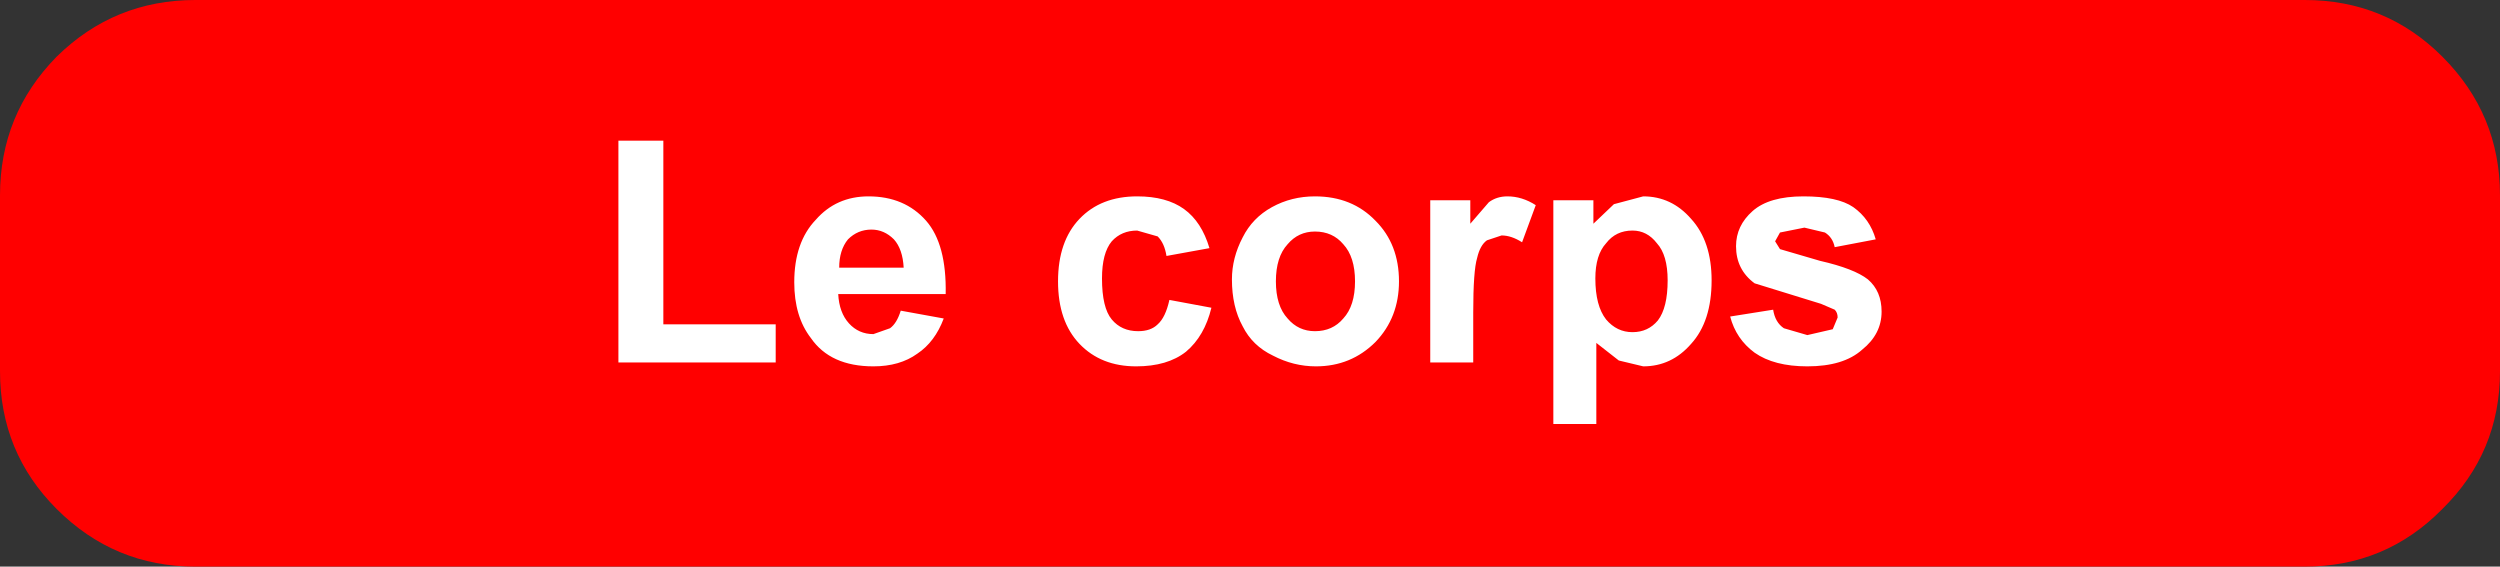 <?xml version="1.0" encoding="UTF-8" standalone="no"?>
<svg xmlns:xlink="http://www.w3.org/1999/xlink" height="29.0px" width="127.95px" xmlns="http://www.w3.org/2000/svg">
  <rect width="100%" height="100%" fill="#333333" stroke="none"/>
  <g transform="matrix(1.0, 0.0, 0.0, 1.0, 208.95, -32.0)">
    <path d="M-81.0 42.0 L-81.0 51.0 Q-81.0 55.15 -83.95 58.05 -86.85 61.0 -91.0 61.0 L-198.95 61.0 Q-203.1 61.0 -206.05 58.05 -208.95 55.15 -208.95 51.0 L-208.95 42.0 Q-208.95 37.85 -206.05 34.9 -203.1 32.0 -198.95 32.0 L-91.0 32.0 Q-86.85 32.0 -83.95 34.9 -81.0 37.85 -81.0 42.0" fill="#ff0000" fill-rule="evenodd" stroke="none"/>
    <path d="M-175.0 39.2 L-175.0 48.6 -169.25 48.6 -169.25 50.55 -177.3 50.55 -177.3 39.2 -175.0 39.2 M-162.0 50.1 Q-162.9 50.75 -164.25 50.75 -166.45 50.75 -167.45 49.3 -168.3 48.2 -168.3 46.45 -168.3 44.4 -167.2 43.25 -166.15 42.05 -164.5 42.05 -162.65 42.05 -161.55 43.3 -160.5 44.5 -160.55 47.05 L-166.05 47.05 Q-166.0 48.0 -165.5 48.55 -165.0 49.1 -164.25 49.1 L-163.4 48.8 Q-163.05 48.55 -162.85 47.9 L-160.65 48.3 Q-161.1 49.5 -162.0 50.1 M-154.8 46.4 Q-154.8 44.35 -153.7 43.2 -152.6 42.05 -150.75 42.05 -149.25 42.05 -148.35 42.7 -147.45 43.35 -147.05 44.7 L-149.25 45.1 Q-149.35 44.45 -149.7 44.1 L-150.75 43.8 Q-151.55 43.8 -152.05 44.35 -152.55 44.95 -152.55 46.25 -152.55 47.75 -152.05 48.35 -151.55 48.95 -150.7 48.95 -150.05 48.95 -149.7 48.6 -149.3 48.25 -149.1 47.35 L-146.95 47.75 Q-147.3 49.2 -148.25 50.0 -149.2 50.75 -150.8 50.75 -152.6 50.75 -153.7 49.6 -154.8 48.45 -154.8 46.4 M-163.2 44.25 Q-163.7 43.75 -164.35 43.75 -165.05 43.75 -165.55 44.25 -166.0 44.8 -166.0 45.7 L-162.7 45.7 Q-162.75 44.75 -163.2 44.25 M-113.35 46.3 Q-112.65 46.9 -112.65 47.95 -112.65 49.1 -113.65 49.9 -114.6 50.75 -116.45 50.75 -118.15 50.75 -119.15 50.05 -120.1 49.35 -120.4 48.2 L-118.2 47.85 Q-118.1 48.5 -117.65 48.8 L-116.45 49.15 -115.15 48.85 -114.9 48.25 Q-114.9 48.0 -115.05 47.85 L-115.75 47.55 -119.15 46.5 Q-120.1 45.8 -120.1 44.6 -120.1 43.55 -119.25 42.8 -118.4 42.05 -116.65 42.05 -114.9 42.05 -114.1 42.6 -113.25 43.2 -112.95 44.25 L-115.05 44.65 Q-115.15 44.15 -115.55 43.9 L-116.6 43.65 -117.85 43.9 -118.1 44.35 -117.85 44.75 -115.8 45.35 Q-114.05 45.75 -113.35 46.3 M-124.15 44.45 Q-124.65 43.8 -125.4 43.8 -126.25 43.8 -126.75 44.45 -127.3 45.05 -127.3 46.25 -127.3 47.65 -126.75 48.35 -126.2 49.0 -125.4 49.0 -124.6 49.0 -124.1 48.4 -123.6 47.75 -123.6 46.35 -123.6 45.05 -124.15 44.45 M-124.85 42.05 Q-123.4 42.05 -122.4 43.2 -121.35 44.35 -121.35 46.35 -121.35 48.45 -122.4 49.6 -123.4 50.75 -124.85 50.75 L-126.1 50.45 -127.25 49.55 -127.25 53.7 -129.45 53.7 -129.45 42.25 -127.4 42.25 -127.4 43.45 -126.35 42.45 -124.85 42.05 M-131.05 44.4 Q-131.6 44.05 -132.1 44.05 L-132.85 44.3 Q-133.2 44.55 -133.35 45.2 -133.55 45.85 -133.55 48.0 L-133.55 50.55 -135.75 50.55 -135.75 42.25 -133.7 42.25 -133.7 43.45 -132.75 42.35 Q-132.35 42.05 -131.8 42.05 -131.05 42.05 -130.35 42.5 L-131.05 44.4 M-137.35 46.4 Q-137.35 48.25 -138.55 49.5 -139.8 50.75 -141.6 50.75 -142.75 50.75 -143.8 50.2 -144.85 49.7 -145.35 48.7 -145.9 47.7 -145.9 46.3 -145.9 45.2 -145.35 44.15 -144.85 43.15 -143.85 42.6 -142.85 42.05 -141.65 42.05 -139.75 42.05 -138.55 43.3 -137.35 44.5 -137.35 46.4 M-141.65 43.85 Q-142.5 43.85 -143.05 44.5 -143.65 45.15 -143.65 46.4 -143.65 47.65 -143.05 48.3 -142.5 48.95 -141.65 48.95 -140.75 48.95 -140.2 48.3 -139.6 47.65 -139.6 46.4 -139.6 45.15 -140.2 44.5 -140.75 43.85 -141.65 43.85" fill="#ffffff" fill-rule="evenodd" stroke="none"/>
  </g>
</svg>
